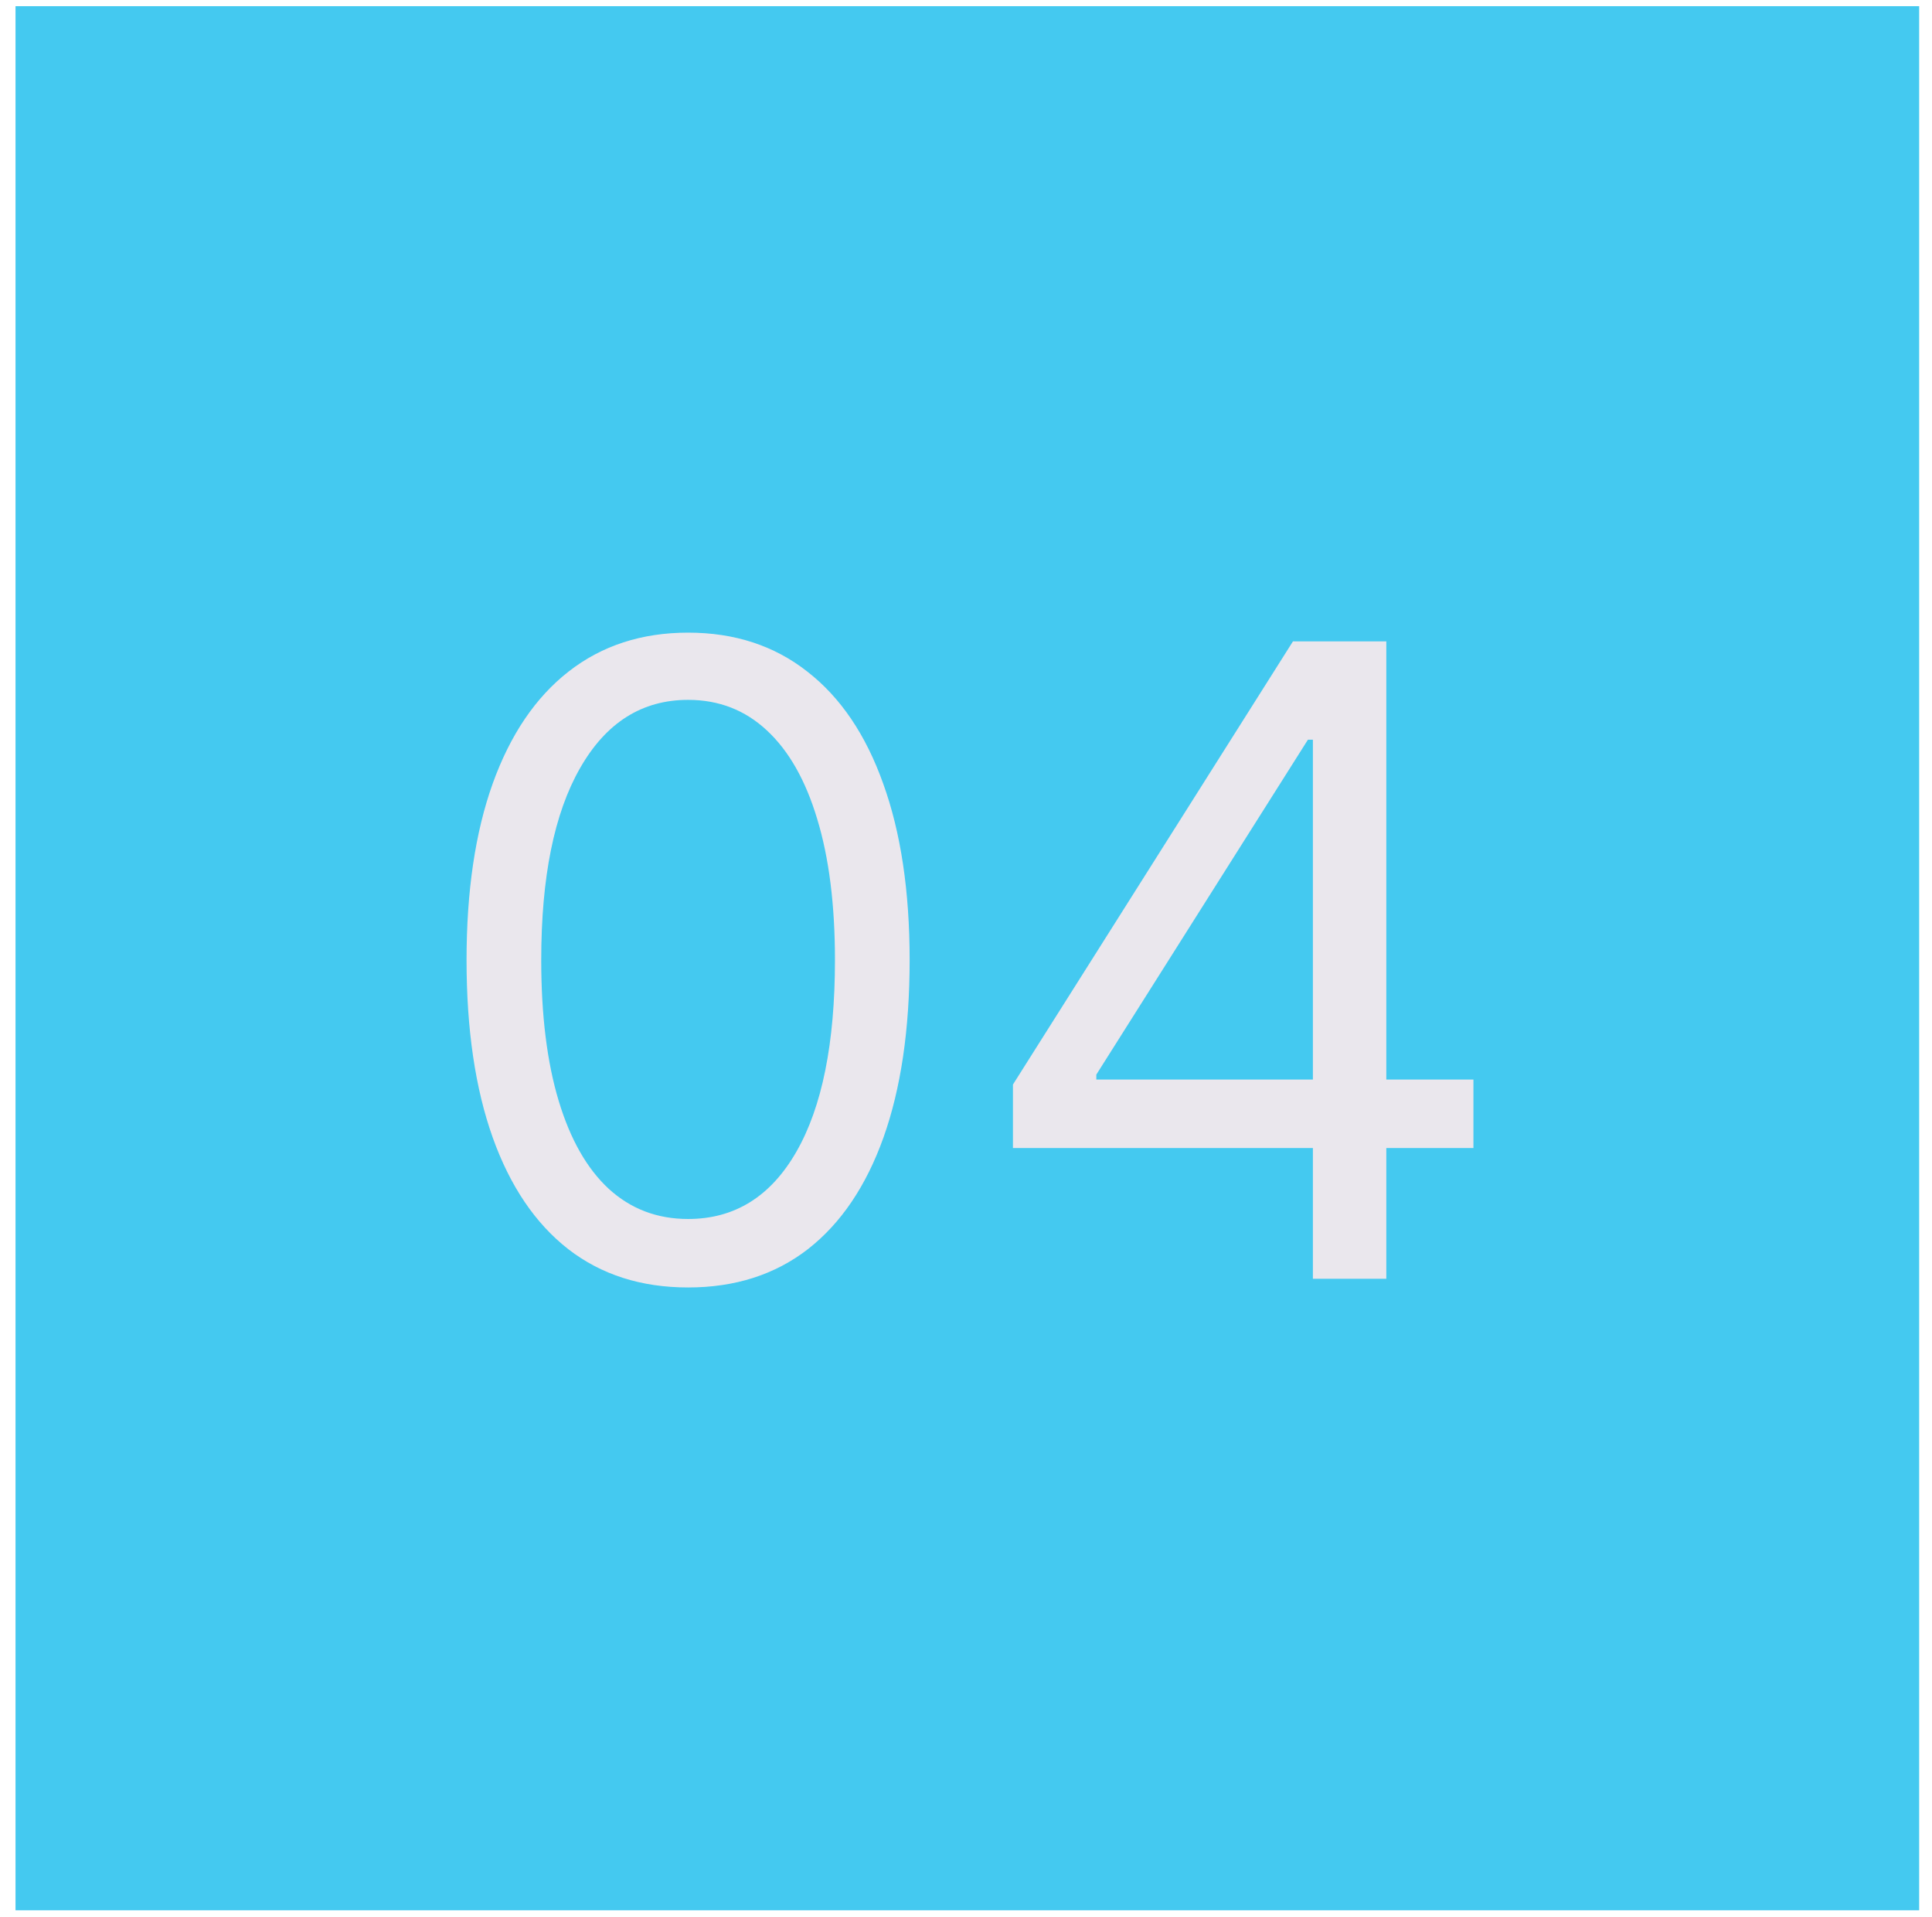 <svg width="122" height="121" viewBox="0 0 122 121" fill="none" xmlns="http://www.w3.org/2000/svg">
<path d="M121.19 120.6H0.98V0.39H121.19V120.6Z" fill="#44C9F0"/>
<path d="M43.451 81.28C40.49 81.28 37.969 80.475 35.886 78.863C33.803 77.239 32.212 74.888 31.112 71.81C30.011 68.718 29.461 64.985 29.461 60.61C29.461 56.261 30.011 52.548 31.112 49.469C32.225 46.378 33.823 44.02 35.906 42.396C38.002 40.759 40.517 39.94 43.451 39.94C46.385 39.94 48.893 40.759 50.976 42.396C53.072 44.02 54.67 46.378 55.77 49.469C56.884 52.548 57.441 56.261 57.441 60.61C57.441 64.985 56.89 68.718 55.79 71.81C54.69 74.888 53.098 77.239 51.015 78.863C48.933 80.475 46.411 81.28 43.451 81.28ZM43.451 76.957C46.385 76.957 48.664 75.543 50.288 72.713C51.913 69.884 52.725 65.85 52.725 60.61C52.725 57.126 52.352 54.159 51.605 51.709C50.871 49.26 49.81 47.393 48.422 46.109C47.046 44.826 45.389 44.184 43.451 44.184C40.543 44.184 38.27 45.618 36.633 48.487C34.995 51.343 34.177 55.384 34.177 60.61C34.177 64.094 34.544 67.055 35.277 69.491C36.011 71.927 37.065 73.781 38.44 75.052C39.829 76.322 41.499 76.957 43.451 76.957ZM63.964 72.478V68.469L81.647 40.49H84.555V46.699H82.591L69.23 67.841V68.155H93.043V72.478H63.964ZM82.905 80.73V71.26V69.393V40.49H87.542V80.73H82.905Z" fill="#EAE7ED"/>
</svg>
